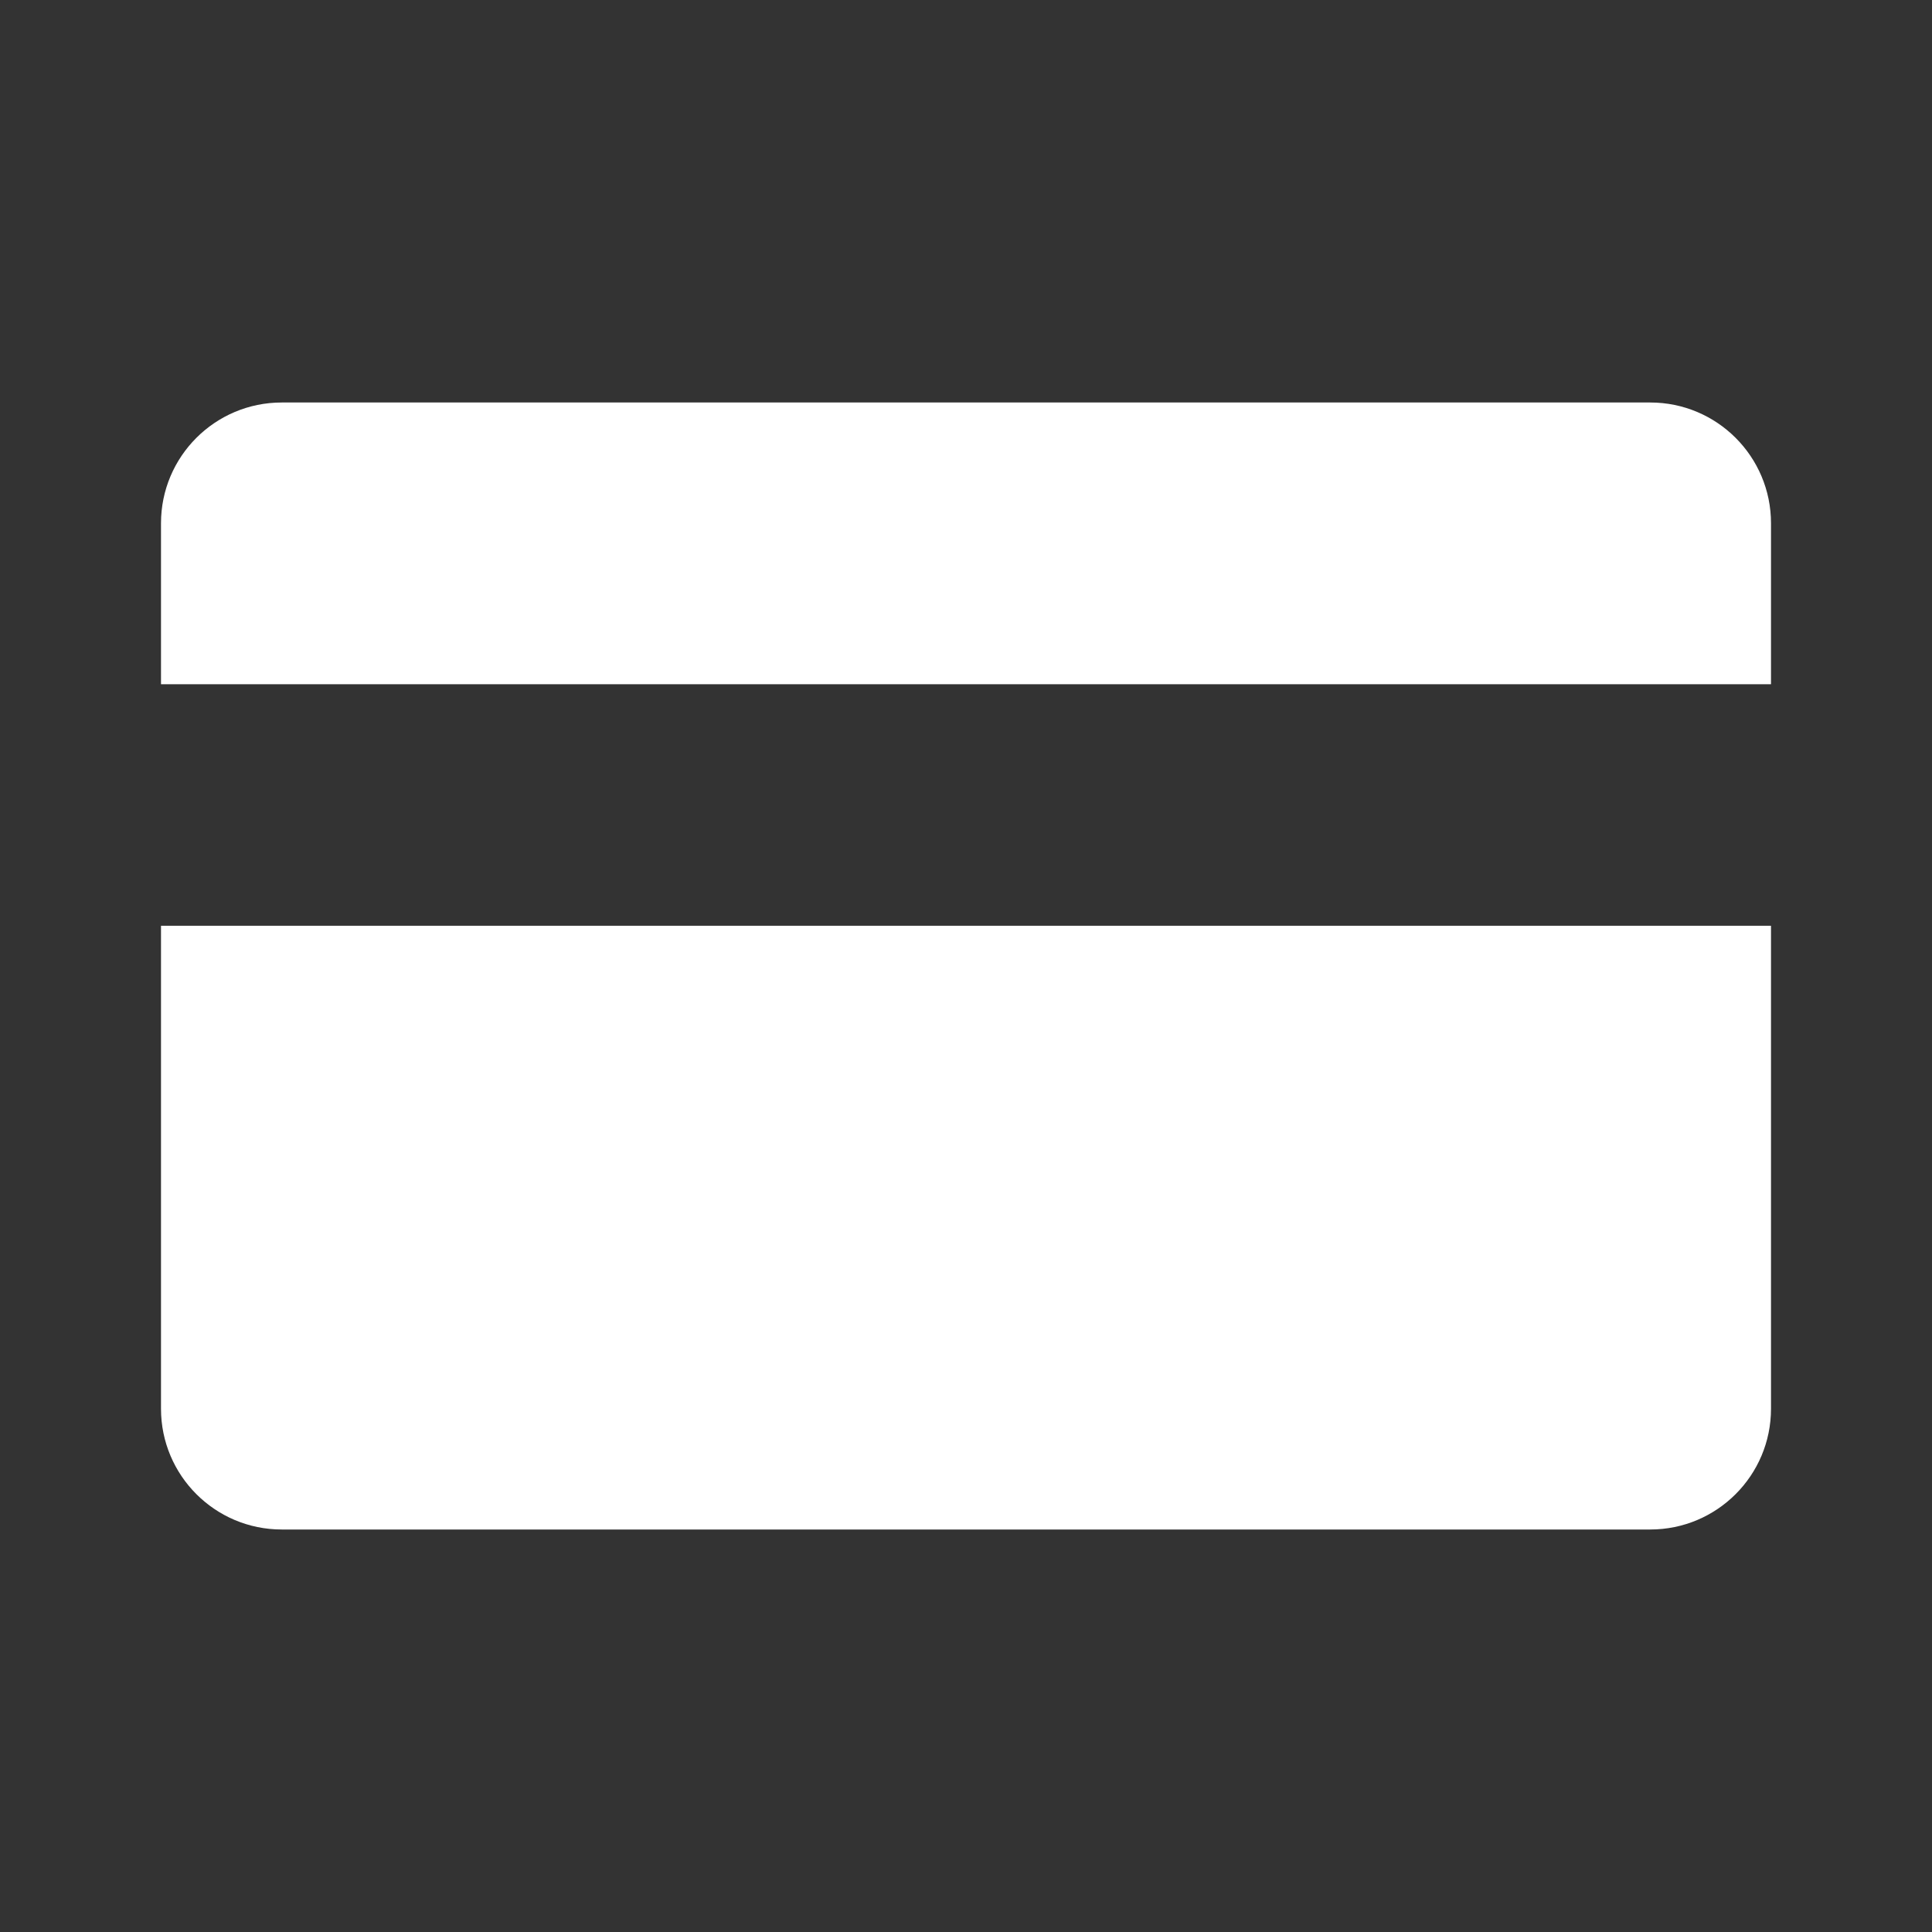 <svg width="48" height="48" viewBox="0 0 48 48" fill="none" xmlns="http://www.w3.org/2000/svg">
<g clip-path="url(#clip0_2739_364)">
<path fill-rule="evenodd" clip-rule="evenodd" d="M48 0H0V48H48V0ZM4 13C4 11.343 5.343 10 7 10H41C42.657 10 44 11.343 44 13V17H4V13ZM4 23H44V35C44 36.657 42.657 38 41 38H7C5.343 38 4 36.657 4 35V23Z" fill="#333333"/>
</g>
<defs>
<clipPath id="clip0_2739_364">
<rect width="48" height="48" fill="white"/>
</clipPath>
</defs>
</svg>
